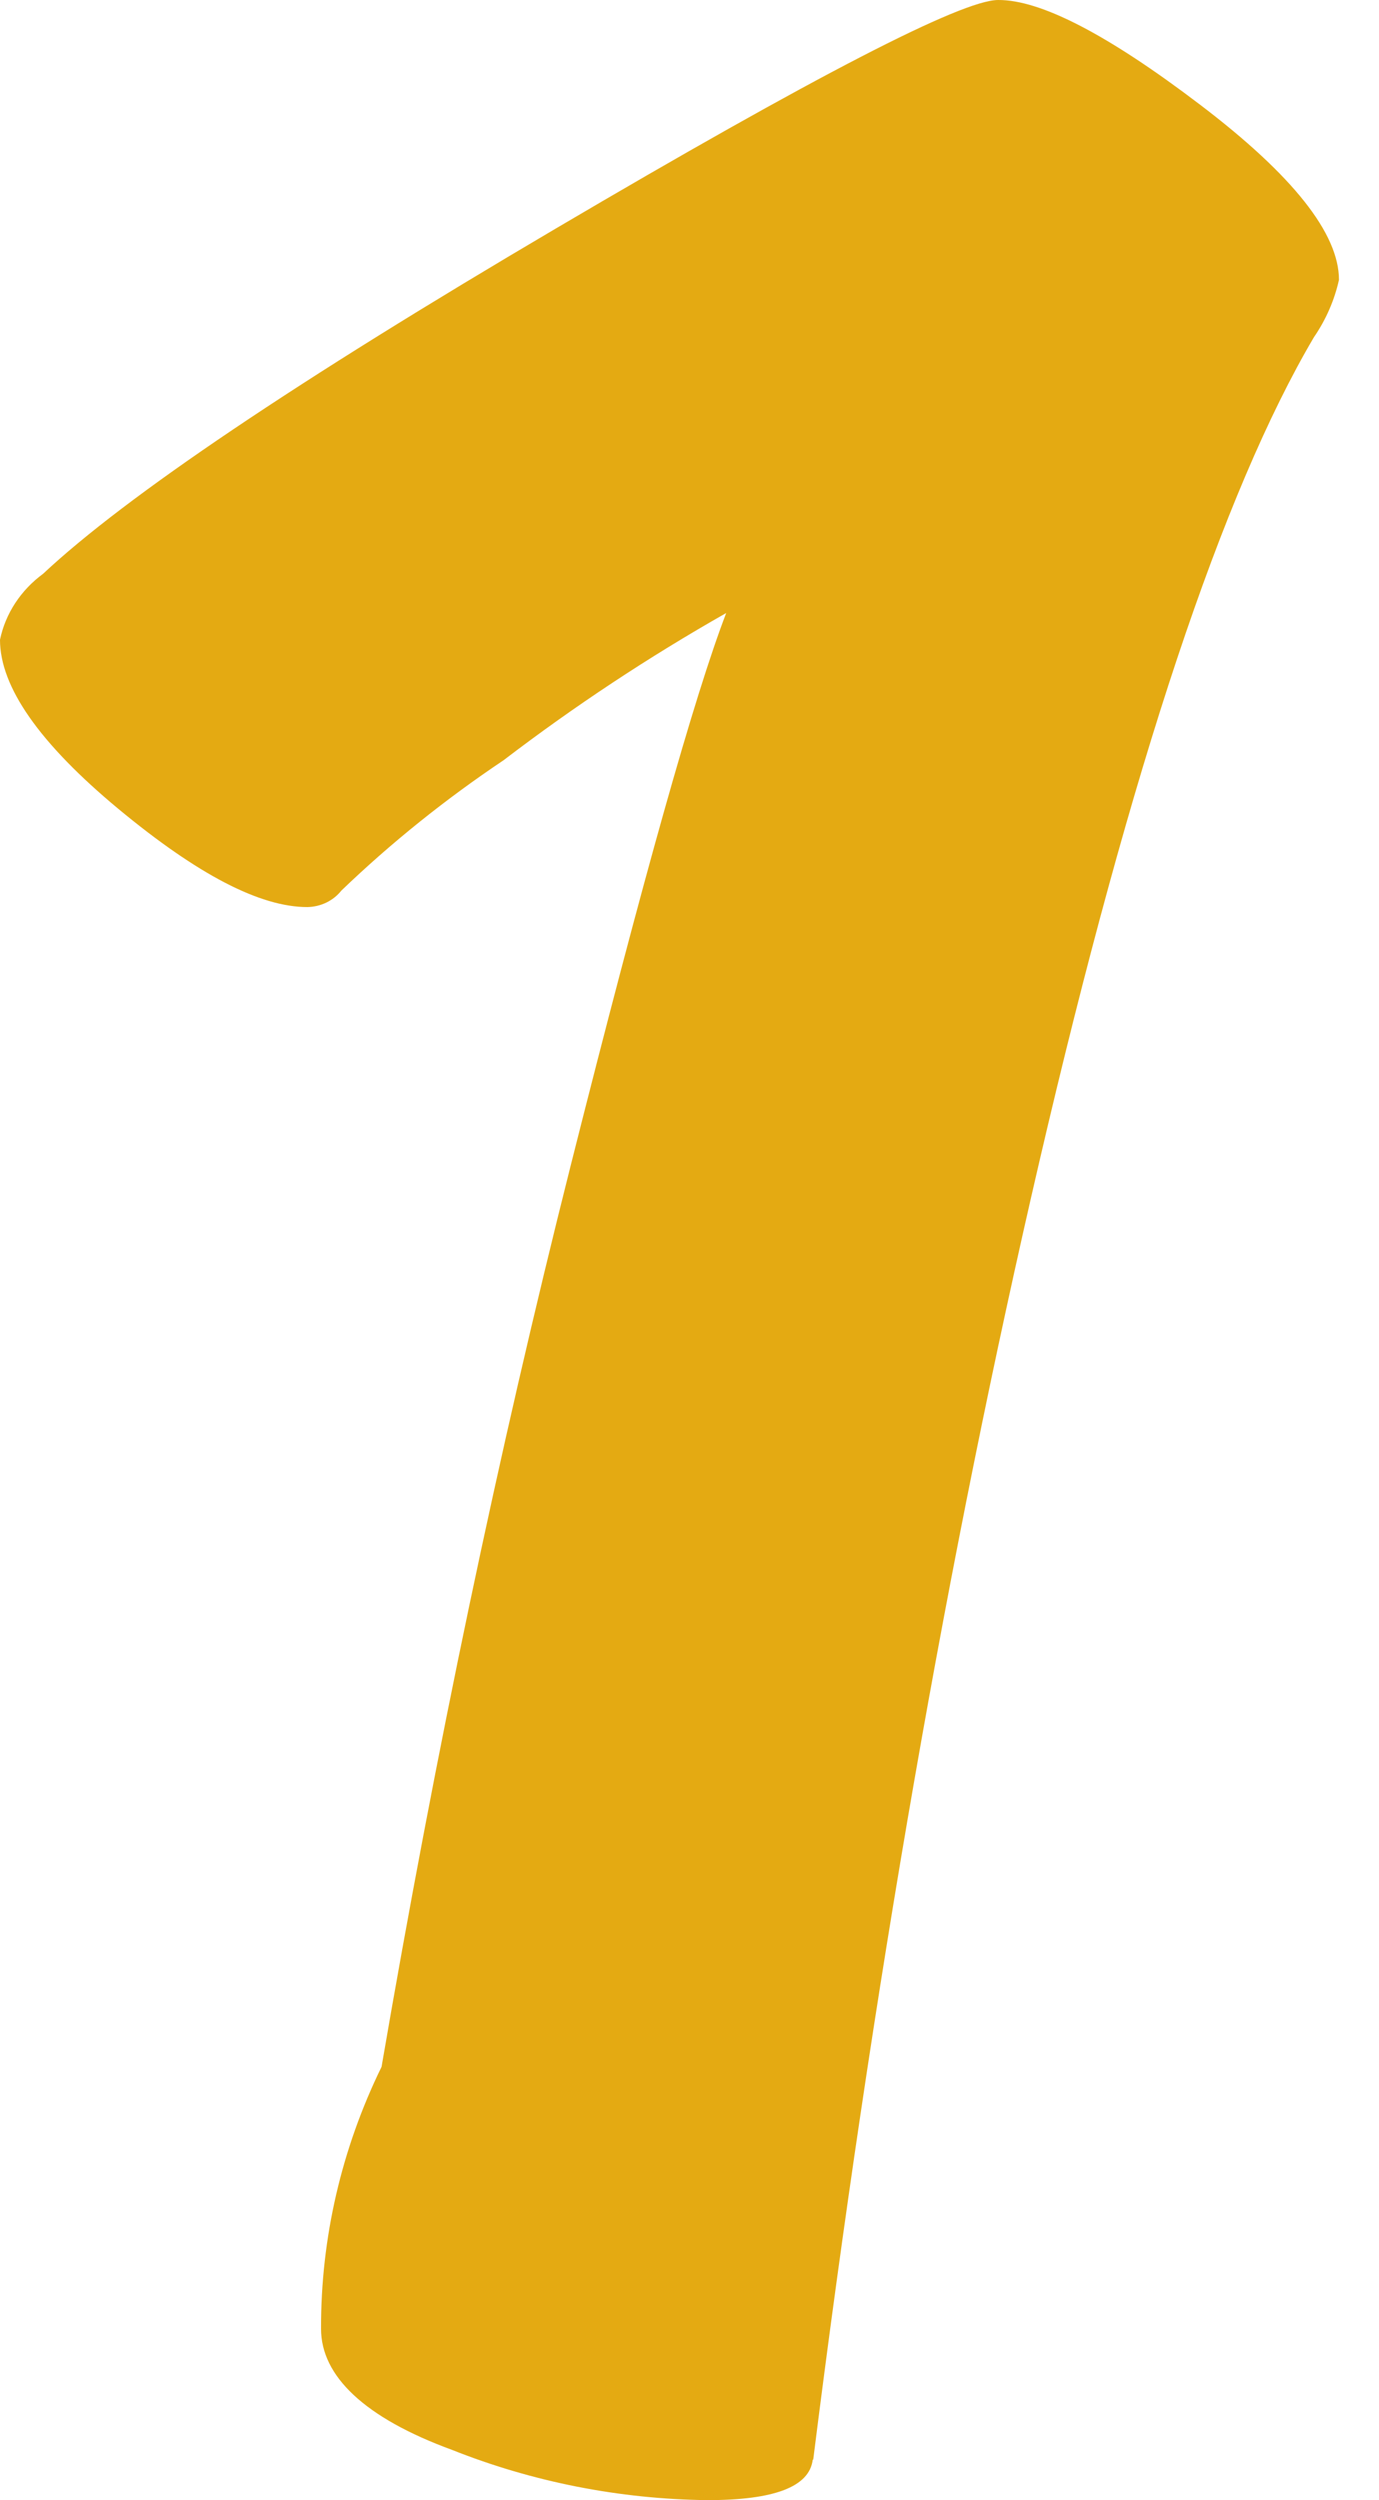 <svg width="32" height="58" viewBox="0 0 32 58" fill="none" xmlns="http://www.w3.org/2000/svg">
<path d="M18.871 57.061C20.246 46.108 21.998 36.059 24.126 26.915C26.255 17.772 28.376 11.407 30.49 7.823C30.769 7.416 30.966 6.965 31.071 6.492C31.071 5.418 30 4.066 27.857 2.436C25.714 0.805 24.148 -0.007 23.161 4.33633e-05C22.32 4.33633e-05 18.897 1.768 12.892 5.305C6.886 8.841 2.922 11.511 0.998 13.313C0.481 13.693 0.126 14.235 0 14.841C0 15.935 0.914 17.242 2.743 18.762C4.586 20.29 6.034 21.043 7.132 21.043C7.285 21.04 7.437 21.005 7.574 20.938C7.71 20.872 7.829 20.777 7.921 20.661C9.078 19.55 10.338 18.539 11.685 17.637C13.321 16.387 15.047 15.245 16.852 14.221C16.121 16.12 14.918 20.393 13.243 27.039C11.568 33.685 10.105 40.655 8.854 47.948C7.922 49.854 7.443 51.929 7.45 54.027C7.45 55.121 8.459 56.091 10.489 56.834C12.365 57.58 14.377 57.976 16.413 58C17.971 58 18.783 57.69 18.86 57.061" fill="#E4AA12"/>
</svg>
